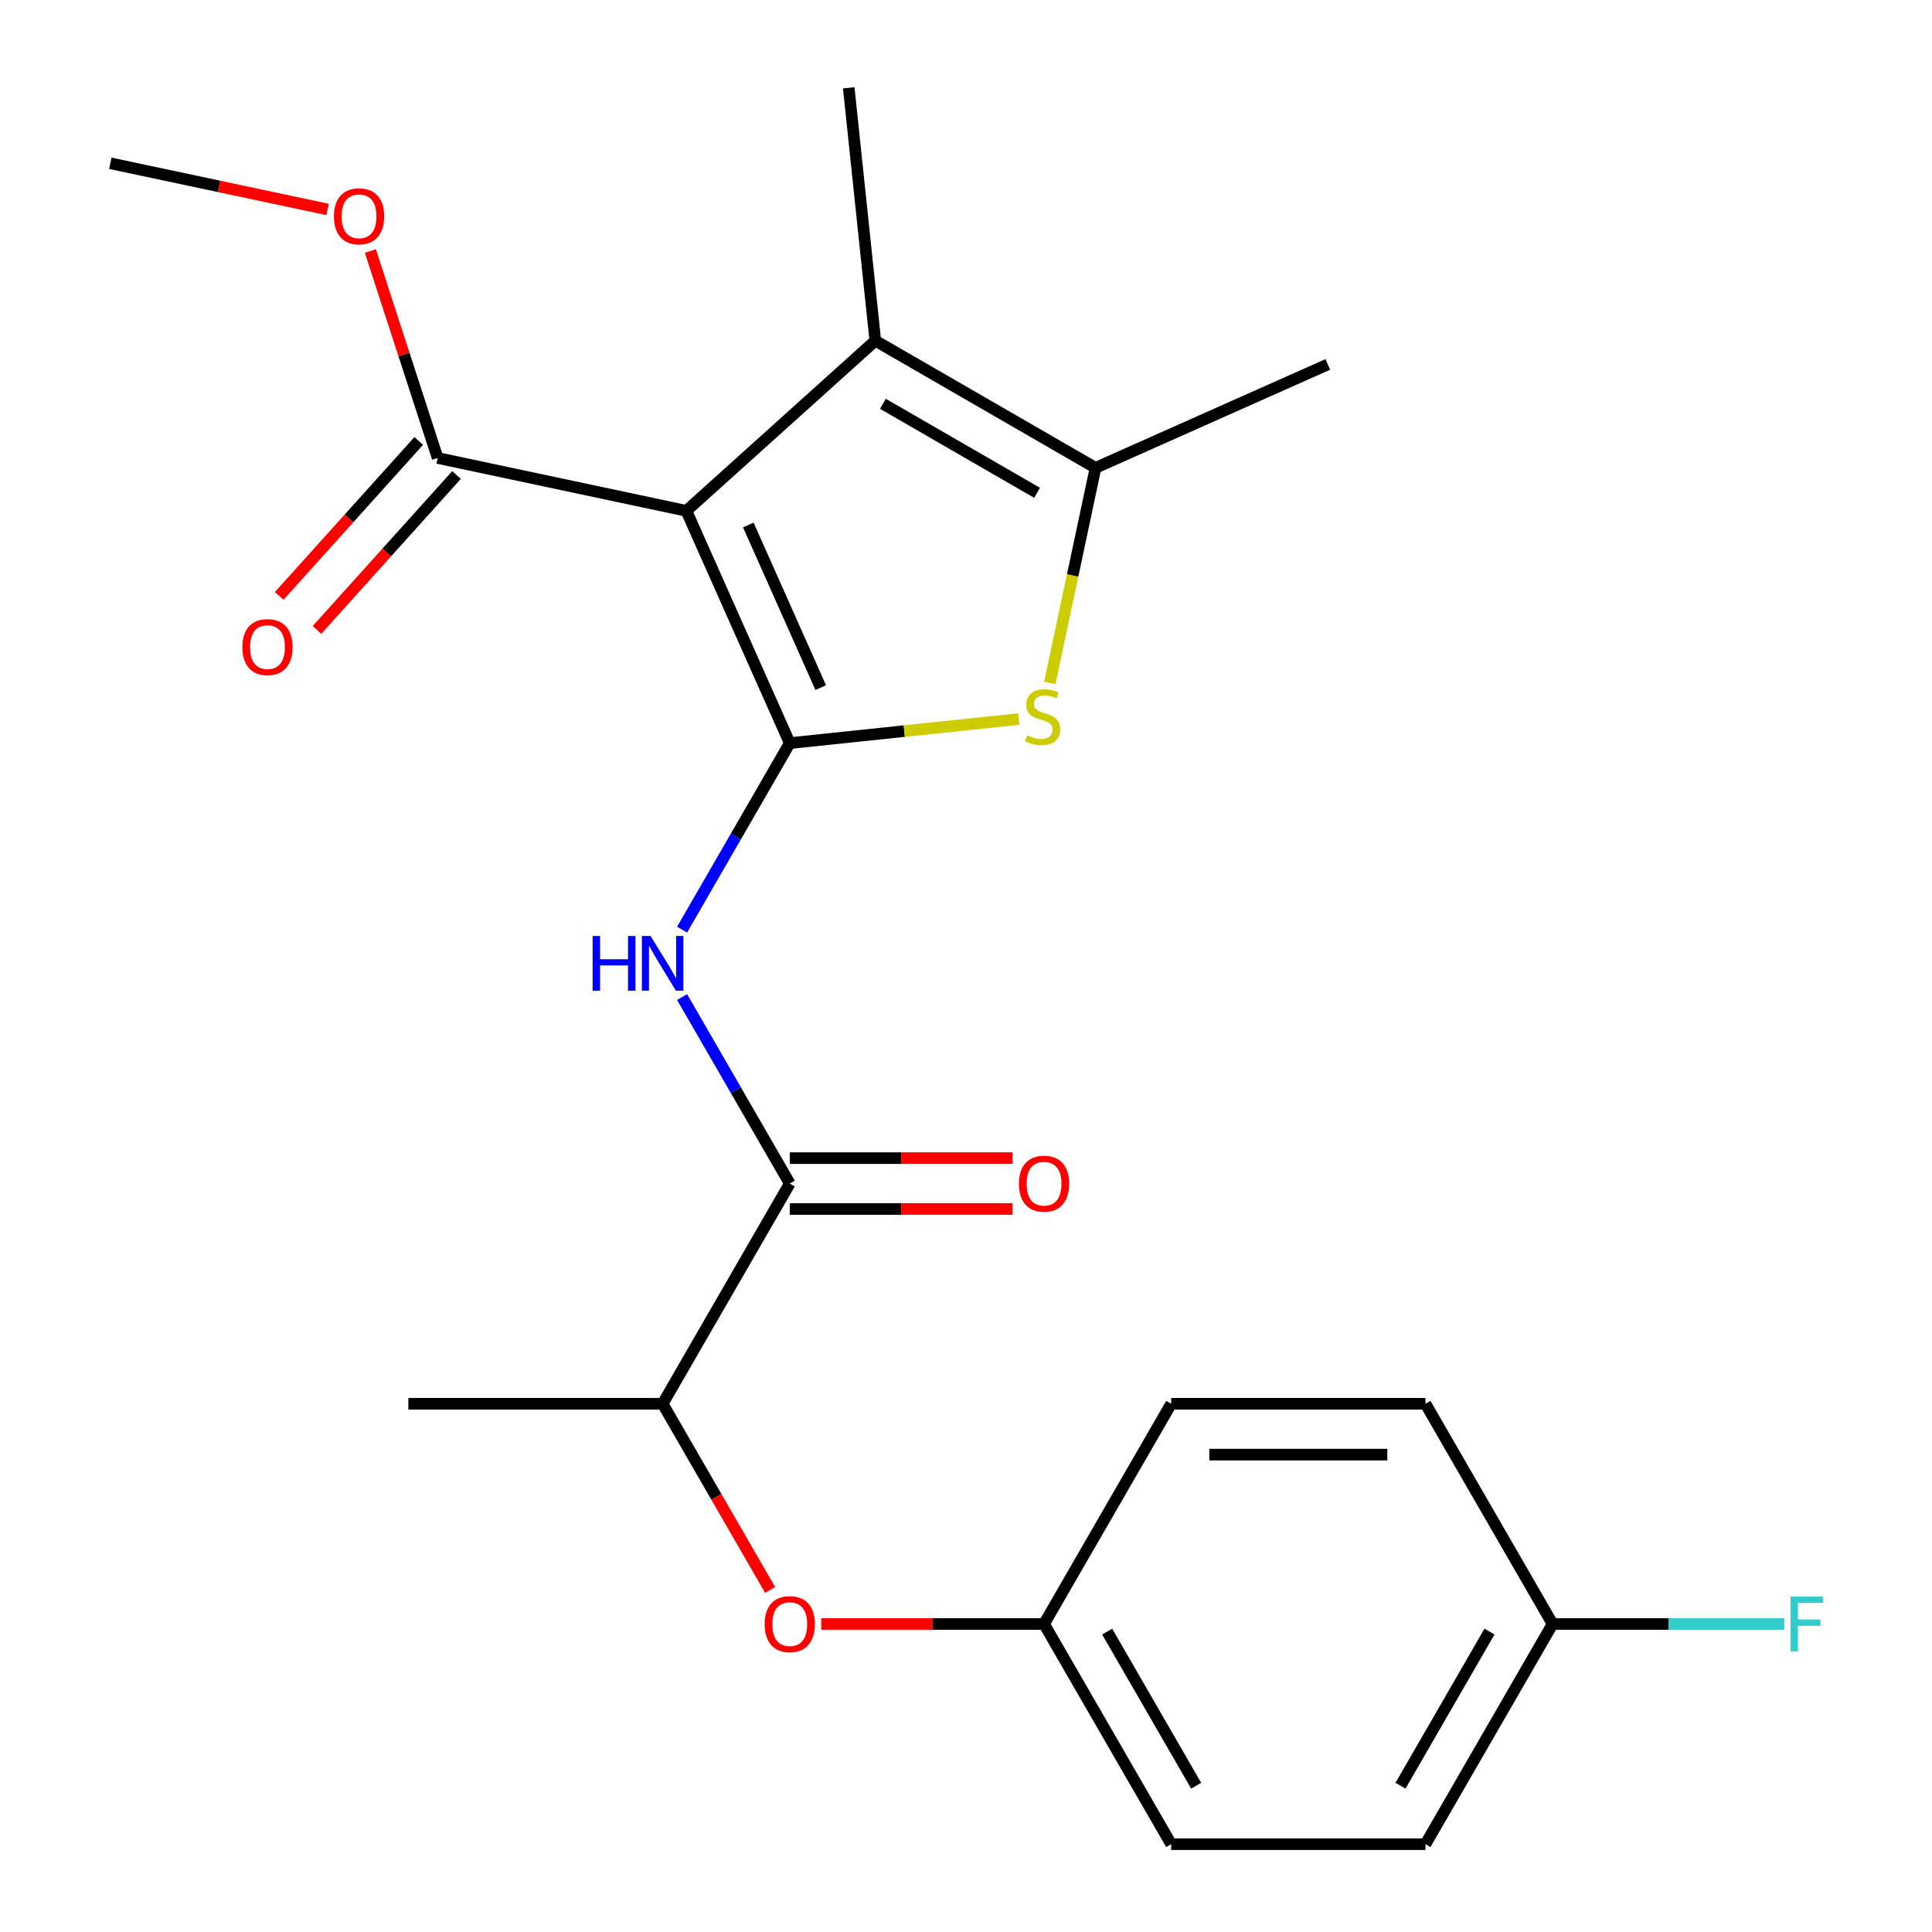<?xml version='1.0' encoding='iso-8859-1'?>
<svg version='1.1' baseProfile='full'
              xmlns='http://www.w3.org/2000/svg'
                      xmlns:rdkit='http://www.rdkit.org/xml'
                      xmlns:xlink='http://www.w3.org/1999/xlink'
                  xml:space='preserve'
width='1000px' height='1000px' viewBox='0 0 1000 1000'>
<!-- END OF HEADER -->
<rect style='opacity:1.0;fill:#FFFFFF;stroke:none' width='1000' height='1000' x='0' y='0'> </rect>
<path class='bond-0' d='M 408.785,384.646 L 355.254,264.412' style='fill:none;fill-rule:evenodd;stroke:#000000;stroke-width:6px;stroke-linecap:butt;stroke-linejoin:miter;stroke-opacity:1' />
<path class='bond-0' d='M 424.802,355.905 L 387.33,271.741' style='fill:none;fill-rule:evenodd;stroke:#000000;stroke-width:6px;stroke-linecap:butt;stroke-linejoin:miter;stroke-opacity:1' />
<path class='bond-1' d='M 408.785,384.646 L 468.046,378.418' style='fill:none;fill-rule:evenodd;stroke:#000000;stroke-width:6px;stroke-linecap:butt;stroke-linejoin:miter;stroke-opacity:1' />
<path class='bond-1' d='M 468.046,378.418 L 527.306,372.189' style='fill:none;fill-rule:evenodd;stroke:#CCCC00;stroke-width:6px;stroke-linecap:butt;stroke-linejoin:miter;stroke-opacity:1' />
<path class='bond-3' d='M 408.785,384.646 L 380.92,432.911' style='fill:none;fill-rule:evenodd;stroke:#000000;stroke-width:6px;stroke-linecap:butt;stroke-linejoin:miter;stroke-opacity:1' />
<path class='bond-3' d='M 380.92,432.911 L 353.054,481.176' style='fill:none;fill-rule:evenodd;stroke:#0000FF;stroke-width:6px;stroke-linecap:butt;stroke-linejoin:miter;stroke-opacity:1' />
<path class='bond-2' d='M 355.254,264.412 L 453.061,176.346' style='fill:none;fill-rule:evenodd;stroke:#000000;stroke-width:6px;stroke-linecap:butt;stroke-linejoin:miter;stroke-opacity:1' />
<path class='bond-6' d='M 355.254,264.412 L 226.517,237.048' style='fill:none;fill-rule:evenodd;stroke:#000000;stroke-width:6px;stroke-linecap:butt;stroke-linejoin:miter;stroke-opacity:1' />
<path class='bond-4' d='M 543.377,353.479 L 555.209,297.816' style='fill:none;fill-rule:evenodd;stroke:#CCCC00;stroke-width:6px;stroke-linecap:butt;stroke-linejoin:miter;stroke-opacity:1' />
<path class='bond-4' d='M 555.209,297.816 L 567.041,242.152' style='fill:none;fill-rule:evenodd;stroke:#000000;stroke-width:6px;stroke-linecap:butt;stroke-linejoin:miter;stroke-opacity:1' />
<path class='bond-14' d='M 453.061,176.346 L 439.303,45.455' style='fill:none;fill-rule:evenodd;stroke:#000000;stroke-width:6px;stroke-linecap:butt;stroke-linejoin:miter;stroke-opacity:1' />
<path class='bond-23' d='M 453.061,176.346 L 567.041,242.152' style='fill:none;fill-rule:evenodd;stroke:#000000;stroke-width:6px;stroke-linecap:butt;stroke-linejoin:miter;stroke-opacity:1' />
<path class='bond-23' d='M 456.996,209.013 L 536.782,255.077' style='fill:none;fill-rule:evenodd;stroke:#000000;stroke-width:6px;stroke-linecap:butt;stroke-linejoin:miter;stroke-opacity:1' />
<path class='bond-5' d='M 353.054,516.076 L 380.92,564.341' style='fill:none;fill-rule:evenodd;stroke:#0000FF;stroke-width:6px;stroke-linecap:butt;stroke-linejoin:miter;stroke-opacity:1' />
<path class='bond-5' d='M 380.92,564.341 L 408.785,612.606' style='fill:none;fill-rule:evenodd;stroke:#000000;stroke-width:6px;stroke-linecap:butt;stroke-linejoin:miter;stroke-opacity:1' />
<path class='bond-16' d='M 567.041,242.152 L 687.275,188.621' style='fill:none;fill-rule:evenodd;stroke:#000000;stroke-width:6px;stroke-linecap:butt;stroke-linejoin:miter;stroke-opacity:1' />
<path class='bond-7' d='M 408.785,612.606 L 342.979,726.586' style='fill:none;fill-rule:evenodd;stroke:#000000;stroke-width:6px;stroke-linecap:butt;stroke-linejoin:miter;stroke-opacity:1' />
<path class='bond-9' d='M 408.785,625.767 L 466.446,625.767' style='fill:none;fill-rule:evenodd;stroke:#000000;stroke-width:6px;stroke-linecap:butt;stroke-linejoin:miter;stroke-opacity:1' />
<path class='bond-9' d='M 466.446,625.767 L 524.107,625.767' style='fill:none;fill-rule:evenodd;stroke:#FF0000;stroke-width:6px;stroke-linecap:butt;stroke-linejoin:miter;stroke-opacity:1' />
<path class='bond-9' d='M 408.785,599.445 L 466.446,599.445' style='fill:none;fill-rule:evenodd;stroke:#000000;stroke-width:6px;stroke-linecap:butt;stroke-linejoin:miter;stroke-opacity:1' />
<path class='bond-9' d='M 466.446,599.445 L 524.107,599.445' style='fill:none;fill-rule:evenodd;stroke:#FF0000;stroke-width:6px;stroke-linecap:butt;stroke-linejoin:miter;stroke-opacity:1' />
<path class='bond-10' d='M 216.736,228.242 L 180.631,268.34' style='fill:none;fill-rule:evenodd;stroke:#000000;stroke-width:6px;stroke-linecap:butt;stroke-linejoin:miter;stroke-opacity:1' />
<path class='bond-10' d='M 180.631,268.34 L 144.527,308.439' style='fill:none;fill-rule:evenodd;stroke:#FF0000;stroke-width:6px;stroke-linecap:butt;stroke-linejoin:miter;stroke-opacity:1' />
<path class='bond-10' d='M 236.298,245.855 L 200.193,285.953' style='fill:none;fill-rule:evenodd;stroke:#000000;stroke-width:6px;stroke-linecap:butt;stroke-linejoin:miter;stroke-opacity:1' />
<path class='bond-10' d='M 200.193,285.953 L 164.088,326.052' style='fill:none;fill-rule:evenodd;stroke:#FF0000;stroke-width:6px;stroke-linecap:butt;stroke-linejoin:miter;stroke-opacity:1' />
<path class='bond-12' d='M 226.517,237.048 L 209.114,183.488' style='fill:none;fill-rule:evenodd;stroke:#000000;stroke-width:6px;stroke-linecap:butt;stroke-linejoin:miter;stroke-opacity:1' />
<path class='bond-12' d='M 209.114,183.488 L 191.711,129.928' style='fill:none;fill-rule:evenodd;stroke:#FF0000;stroke-width:6px;stroke-linecap:butt;stroke-linejoin:miter;stroke-opacity:1' />
<path class='bond-8' d='M 342.979,726.586 L 370.798,774.771' style='fill:none;fill-rule:evenodd;stroke:#000000;stroke-width:6px;stroke-linecap:butt;stroke-linejoin:miter;stroke-opacity:1' />
<path class='bond-8' d='M 370.798,774.771 L 398.618,822.955' style='fill:none;fill-rule:evenodd;stroke:#FF0000;stroke-width:6px;stroke-linecap:butt;stroke-linejoin:miter;stroke-opacity:1' />
<path class='bond-21' d='M 342.979,726.586 L 211.366,726.586' style='fill:none;fill-rule:evenodd;stroke:#000000;stroke-width:6px;stroke-linecap:butt;stroke-linejoin:miter;stroke-opacity:1' />
<path class='bond-11' d='M 425.075,840.566 L 482.737,840.566' style='fill:none;fill-rule:evenodd;stroke:#FF0000;stroke-width:6px;stroke-linecap:butt;stroke-linejoin:miter;stroke-opacity:1' />
<path class='bond-11' d='M 482.737,840.566 L 540.398,840.566' style='fill:none;fill-rule:evenodd;stroke:#000000;stroke-width:6px;stroke-linecap:butt;stroke-linejoin:miter;stroke-opacity:1' />
<path class='bond-17' d='M 540.398,840.566 L 606.204,726.586' style='fill:none;fill-rule:evenodd;stroke:#000000;stroke-width:6px;stroke-linecap:butt;stroke-linejoin:miter;stroke-opacity:1' />
<path class='bond-18' d='M 540.398,840.566 L 606.204,954.545' style='fill:none;fill-rule:evenodd;stroke:#000000;stroke-width:6px;stroke-linecap:butt;stroke-linejoin:miter;stroke-opacity:1' />
<path class='bond-18' d='M 573.065,844.501 L 619.129,924.287' style='fill:none;fill-rule:evenodd;stroke:#000000;stroke-width:6px;stroke-linecap:butt;stroke-linejoin:miter;stroke-opacity:1' />
<path class='bond-22' d='M 169.556,108.415 L 113.333,96.464' style='fill:none;fill-rule:evenodd;stroke:#FF0000;stroke-width:6px;stroke-linecap:butt;stroke-linejoin:miter;stroke-opacity:1' />
<path class='bond-22' d='M 113.333,96.464 L 57.11,84.514' style='fill:none;fill-rule:evenodd;stroke:#000000;stroke-width:6px;stroke-linecap:butt;stroke-linejoin:miter;stroke-opacity:1' />
<path class='bond-13' d='M 803.623,840.566 L 737.817,954.545' style='fill:none;fill-rule:evenodd;stroke:#000000;stroke-width:6px;stroke-linecap:butt;stroke-linejoin:miter;stroke-opacity:1' />
<path class='bond-13' d='M 770.956,844.501 L 724.892,924.287' style='fill:none;fill-rule:evenodd;stroke:#000000;stroke-width:6px;stroke-linecap:butt;stroke-linejoin:miter;stroke-opacity:1' />
<path class='bond-15' d='M 803.623,840.566 L 863.574,840.566' style='fill:none;fill-rule:evenodd;stroke:#000000;stroke-width:6px;stroke-linecap:butt;stroke-linejoin:miter;stroke-opacity:1' />
<path class='bond-15' d='M 863.574,840.566 L 923.525,840.566' style='fill:none;fill-rule:evenodd;stroke:#33CCCC;stroke-width:6px;stroke-linecap:butt;stroke-linejoin:miter;stroke-opacity:1' />
<path class='bond-24' d='M 803.623,840.566 L 737.817,726.586' style='fill:none;fill-rule:evenodd;stroke:#000000;stroke-width:6px;stroke-linecap:butt;stroke-linejoin:miter;stroke-opacity:1' />
<path class='bond-19' d='M 606.204,726.586 L 737.817,726.586' style='fill:none;fill-rule:evenodd;stroke:#000000;stroke-width:6px;stroke-linecap:butt;stroke-linejoin:miter;stroke-opacity:1' />
<path class='bond-19' d='M 625.946,752.908 L 718.075,752.908' style='fill:none;fill-rule:evenodd;stroke:#000000;stroke-width:6px;stroke-linecap:butt;stroke-linejoin:miter;stroke-opacity:1' />
<path class='bond-20' d='M 606.204,954.545 L 737.817,954.545' style='fill:none;fill-rule:evenodd;stroke:#000000;stroke-width:6px;stroke-linecap:butt;stroke-linejoin:miter;stroke-opacity:1' />
<path  class='atom-2' d='M 531.677 380.609
Q 531.997 380.729, 533.317 381.289
Q 534.637 381.849, 536.077 382.209
Q 537.557 382.529, 538.997 382.529
Q 541.677 382.529, 543.237 381.249
Q 544.797 379.929, 544.797 377.649
Q 544.797 376.089, 543.997 375.129
Q 543.237 374.169, 542.037 373.649
Q 540.837 373.129, 538.837 372.529
Q 536.317 371.769, 534.797 371.049
Q 533.317 370.329, 532.237 368.809
Q 531.197 367.289, 531.197 364.729
Q 531.197 361.169, 533.597 358.969
Q 536.037 356.769, 540.837 356.769
Q 544.117 356.769, 547.837 358.329
L 546.917 361.409
Q 543.517 360.009, 540.957 360.009
Q 538.197 360.009, 536.677 361.169
Q 535.157 362.289, 535.197 364.249
Q 535.197 365.769, 535.957 366.689
Q 536.757 367.609, 537.877 368.129
Q 539.037 368.649, 540.957 369.249
Q 543.517 370.049, 545.037 370.849
Q 546.557 371.649, 547.637 373.289
Q 548.757 374.889, 548.757 377.649
Q 548.757 381.569, 546.117 383.689
Q 543.517 385.769, 539.157 385.769
Q 536.637 385.769, 534.717 385.209
Q 532.837 384.689, 530.597 383.769
L 531.677 380.609
' fill='#CCCC00'/>
<path  class='atom-4' d='M 306.759 484.466
L 310.599 484.466
L 310.599 496.506
L 325.079 496.506
L 325.079 484.466
L 328.919 484.466
L 328.919 512.786
L 325.079 512.786
L 325.079 499.706
L 310.599 499.706
L 310.599 512.786
L 306.759 512.786
L 306.759 484.466
' fill='#0000FF'/>
<path  class='atom-4' d='M 336.719 484.466
L 345.999 499.466
Q 346.919 500.946, 348.399 503.626
Q 349.879 506.306, 349.959 506.466
L 349.959 484.466
L 353.719 484.466
L 353.719 512.786
L 349.839 512.786
L 339.879 496.386
Q 338.719 494.466, 337.479 492.266
Q 336.279 490.066, 335.919 489.386
L 335.919 512.786
L 332.239 512.786
L 332.239 484.466
L 336.719 484.466
' fill='#0000FF'/>
<path  class='atom-9' d='M 395.785 840.646
Q 395.785 833.846, 399.145 830.046
Q 402.505 826.246, 408.785 826.246
Q 415.065 826.246, 418.425 830.046
Q 421.785 833.846, 421.785 840.646
Q 421.785 847.526, 418.385 851.446
Q 414.985 855.326, 408.785 855.326
Q 402.545 855.326, 399.145 851.446
Q 395.785 847.566, 395.785 840.646
M 408.785 852.126
Q 413.105 852.126, 415.425 849.246
Q 417.785 846.326, 417.785 840.646
Q 417.785 835.086, 415.425 832.286
Q 413.105 829.446, 408.785 829.446
Q 404.465 829.446, 402.105 832.246
Q 399.785 835.046, 399.785 840.646
Q 399.785 846.366, 402.105 849.246
Q 404.465 852.126, 408.785 852.126
' fill='#FF0000'/>
<path  class='atom-10' d='M 527.398 612.686
Q 527.398 605.886, 530.758 602.086
Q 534.118 598.286, 540.398 598.286
Q 546.678 598.286, 550.038 602.086
Q 553.398 605.886, 553.398 612.686
Q 553.398 619.566, 549.998 623.486
Q 546.598 627.366, 540.398 627.366
Q 534.158 627.366, 530.758 623.486
Q 527.398 619.606, 527.398 612.686
M 540.398 624.166
Q 544.718 624.166, 547.038 621.286
Q 549.398 618.366, 549.398 612.686
Q 549.398 607.126, 547.038 604.326
Q 544.718 601.486, 540.398 601.486
Q 536.078 601.486, 533.718 604.286
Q 531.398 607.086, 531.398 612.686
Q 531.398 618.406, 533.718 621.286
Q 536.078 624.166, 540.398 624.166
' fill='#FF0000'/>
<path  class='atom-11' d='M 125.451 334.936
Q 125.451 328.136, 128.811 324.336
Q 132.171 320.536, 138.451 320.536
Q 144.731 320.536, 148.091 324.336
Q 151.451 328.136, 151.451 334.936
Q 151.451 341.816, 148.051 345.736
Q 144.651 349.616, 138.451 349.616
Q 132.211 349.616, 128.811 345.736
Q 125.451 341.856, 125.451 334.936
M 138.451 346.416
Q 142.771 346.416, 145.091 343.536
Q 147.451 340.616, 147.451 334.936
Q 147.451 329.376, 145.091 326.576
Q 142.771 323.736, 138.451 323.736
Q 134.131 323.736, 131.771 326.536
Q 129.451 329.336, 129.451 334.936
Q 129.451 340.656, 131.771 343.536
Q 134.131 346.416, 138.451 346.416
' fill='#FF0000'/>
<path  class='atom-13' d='M 172.846 111.957
Q 172.846 105.157, 176.206 101.357
Q 179.566 97.557, 185.846 97.557
Q 192.126 97.557, 195.486 101.357
Q 198.846 105.157, 198.846 111.957
Q 198.846 118.837, 195.446 122.757
Q 192.046 126.637, 185.846 126.637
Q 179.606 126.637, 176.206 122.757
Q 172.846 118.877, 172.846 111.957
M 185.846 123.437
Q 190.166 123.437, 192.486 120.557
Q 194.846 117.637, 194.846 111.957
Q 194.846 106.397, 192.486 103.597
Q 190.166 100.757, 185.846 100.757
Q 181.526 100.757, 179.166 103.557
Q 176.846 106.357, 176.846 111.957
Q 176.846 117.677, 179.166 120.557
Q 181.526 123.437, 185.846 123.437
' fill='#FF0000'/>
<path  class='atom-16' d='M 926.816 826.406
L 943.656 826.406
L 943.656 829.646
L 930.616 829.646
L 930.616 838.246
L 942.216 838.246
L 942.216 841.526
L 930.616 841.526
L 930.616 854.726
L 926.816 854.726
L 926.816 826.406
' fill='#33CCCC'/>
</svg>
